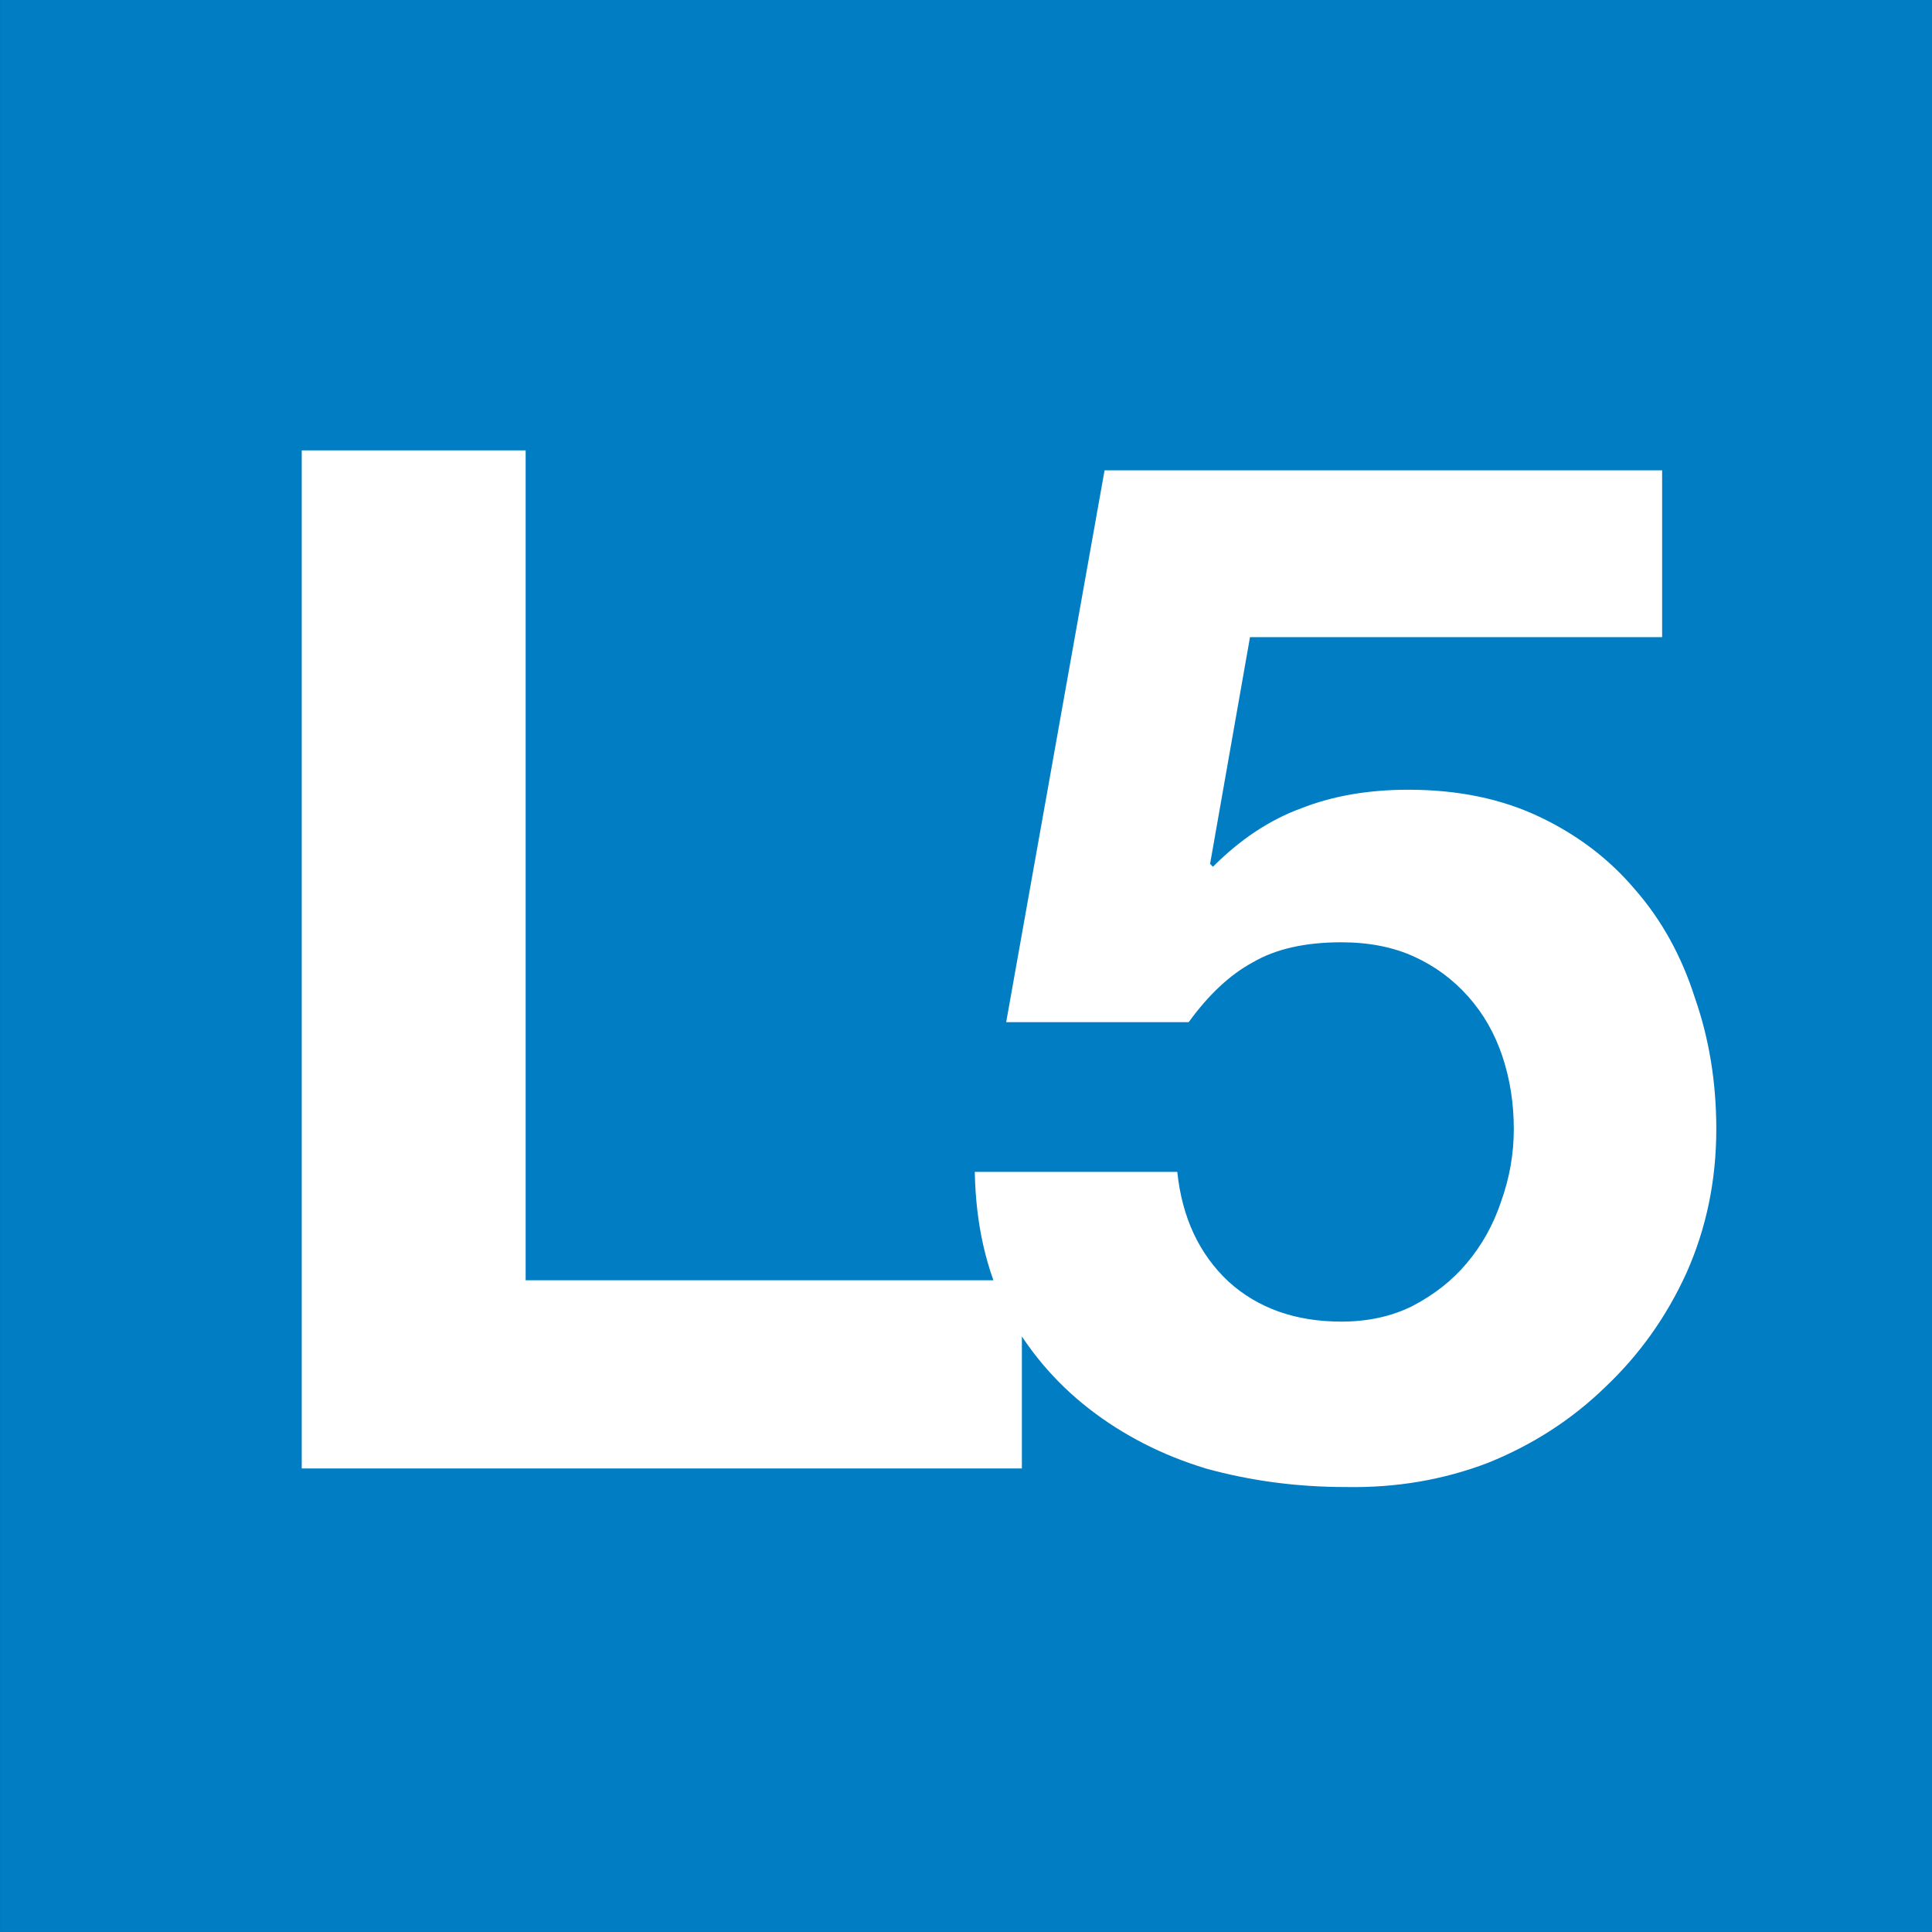 <?xml version="1.0" encoding="UTF-8" standalone="no"?>
<!-- Created with Inkscape (http://www.inkscape.org/) -->
<svg
   xmlns:dc="http://purl.org/dc/elements/1.1/"
   xmlns:cc="http://creativecommons.org/ns#"
   xmlns:rdf="http://www.w3.org/1999/02/22-rdf-syntax-ns#"
   xmlns:svg="http://www.w3.org/2000/svg"
   xmlns="http://www.w3.org/2000/svg"
   xmlns:sodipodi="http://sodipodi.sourceforge.net/DTD/sodipodi-0.dtd"
   xmlns:inkscape="http://www.inkscape.org/namespaces/inkscape"
   id="svg2"
   sodipodi:version="0.32"
   inkscape:version="0.46"
   width="46"
   height="46"
   xml:space="preserve"
   sodipodi:docname="LA5.svg"
   inkscape:output_extension="org.inkscape.output.svg.inkscape"
   version="1.0"><rect width="100%" height="100%" fill="#333333" stroke="none"/><defs
     id="defs5"><inkscape:perspective
       sodipodi:type="inkscape:persp3d"
       inkscape:vp_x="0 : 526.18109 : 1"
       inkscape:vp_y="0 : 1000 : 0"
       inkscape:vp_z="744.09448 : 526.18109 : 1"
       inkscape:persp3d-origin="372.04724 : 350.78739 : 1"
       id="perspective9" /><clipPath
       clipPathUnits="userSpaceOnUse"
       id="clipPath19"><path
         d="M 49.065,1214.02 L 746.73,1214.02 L 746.73,48.174 L 49.065,48.174 L 49.065,1214.02 z"
         id="path21" /></clipPath><clipPath
       clipPathUnits="userSpaceOnUse"
       id="clipPath47"><path
         d="M 118.229,624.27 L 118.23,582.73 C 118.23,578.554 118.537,576.104 121.111,573.529 L 146.222,548.445 C 147.788,546.879 150.085,547.321 150.085,549.486 L 150.085,592.276 C 150.085,596.735 150.237,598.247 151.979,599.989 L 152.381,600.364 C 153.157,601.139 156.476,602.847 159.219,600.103 L 167.078,592.166 C 169.834,589.41 172.335,588.899 174.946,591.511 L 180.832,597.362 C 183.341,599.871 182.642,602.234 179.911,604.965 L 174.822,610.072 C 169.595,615.299 168.46,619.586 168.46,626.65 L 168.46,660.847 C 168.46,666.764 169.557,674.282 173.179,677.854 C 177.922,682.533 180.395,688.362 180.397,693.596 L 180.395,1061.738 C 180.395,1073.691 182.236,1083.69 191.626,1093.081 L 219.003,1120.214 C 226.636,1127.847 230.599,1133.707 230.599,1146.87 L 230.599,1160.191 L 442.279,1160.12 C 452.087,1160.12 458.546,1155.263 458.546,1145.694 L 458.47,1057.574 C 458.47,1051.192 461.975,1045.276 473.28,1045.276 L 581.696,1045.46 C 589.232,1045.46 597.964,1038.297 597.964,1029.6 L 597.961,789.272 C 597.961,781.554 603.316,770.921 606.625,767.612 L 655.669,718.797 C 662.43,712.036 663.619,707.444 663.619,699.181 L 663.619,364.951 C 663.619,353.928 666.066,348.862 672.943,341.986 L 720.547,294.241 C 725.906,288.882 726.978,286.126 726.978,276.634 L 726.978,240.808 C 726.978,234.071 725.141,231.219 721.716,227.794 L 678.681,184.619 C 673.086,179.024 670.938,174.514 670.938,165.481 L 670.944,146.817 C 670.944,138.225 665.122,135.621 657.777,135.621 L 462.818,135.621 C 453.325,135.621 451.18,134.148 445.765,128.732 L 407.614,90.494 C 401.15,84.03 399.054,83.116 388.648,83.116 L 253.841,83.116 C 245.567,83.116 236.754,82.881 230.666,88.969 L 222.464,96.129 C 217.102,101.491 211.59,101.594 203.932,101.594 L 164.476,101.594 L 164.479,382.924 C 164.479,386.322 162.15,387.354 159.434,387.354 L 126.668,387.354 C 121.482,387.354 118.937,389.352 118.937,394.175 L 118.906,431.636 C 118.906,435.921 119.728,437.353 122.997,437.353 L 124.353,437.353 C 127.582,437.353 128.946,435.801 128.946,431.748 L 128.946,409.506 C 128.946,406.098 129.754,404.503 134.487,404.503 L 159.841,404.533 C 162.07,404.533 164.479,406.337 164.479,408.692 L 164.476,445.894 C 164.476,452.458 162.055,458.122 158.053,462.125 L 113.033,508.402 C 104.175,517.261 101.09,525.222 101.09,536.872 L 101.092,624.266 L 118.229,624.27"
         id="path49" /></clipPath><clipPath
       clipPathUnits="userSpaceOnUse"
       id="clipPath2079"><path
         d="M 592.832,584.321 L 604.175,584.321 L 604.175,572.979 L 592.832,572.979 L 592.832,584.321 z"
         id="path2081" /></clipPath><clipPath
       clipPathUnits="userSpaceOnUse"
       id="clipPath2117"><path
         d="M 586.018,546.58 L 597.447,546.58 L 597.447,535.151 L 586.018,535.151 L 586.018,546.58 z"
         id="path2119" /></clipPath><clipPath
       clipPathUnits="userSpaceOnUse"
       id="clipPath2163"><path
         d="M 720.985,1069.774 L 732.341,1069.774 L 732.341,1058.417 L 720.985,1058.417 L 720.985,1069.774 z"
         id="path2165" /></clipPath><clipPath
       clipPathUnits="userSpaceOnUse"
       id="clipPath2181"><path
         d="M 689.453,1074.524 L 700.81,1074.524 L 700.81,1063.167 L 689.453,1063.167 L 689.453,1074.524 z"
         id="path2183" /></clipPath><clipPath
       clipPathUnits="userSpaceOnUse"
       id="clipPath2199"><path
         d="M 658.86,1078.524 L 670.216,1078.524 L 670.216,1067.167 L 658.86,1067.167 L 658.86,1078.524 z"
         id="path2201" /></clipPath><clipPath
       clipPathUnits="userSpaceOnUse"
       id="clipPath2217"><path
         d="M 435.732,1177.271 L 447.088,1177.271 L 447.088,1165.915 L 435.732,1165.915 L 435.732,1177.271 z"
         id="path2219" /></clipPath><clipPath
       clipPathUnits="userSpaceOnUse"
       id="clipPath2239"><path
         d="M 518.176,707.533 L 529.532,707.533 L 529.532,696.177 L 518.176,696.177 L 518.176,707.533 z"
         id="path2241" /></clipPath><clipPath
       clipPathUnits="userSpaceOnUse"
       id="clipPath2261"><path
         d="M 718.876,631.85 L 730.233,631.85 L 730.233,620.494 L 718.876,620.494 L 718.876,631.85 z"
         id="path2263" /></clipPath><clipPath
       clipPathUnits="userSpaceOnUse"
       id="clipPath2279"><path
         d="M 703.313,627.037 L 714.67,627.037 L 714.67,615.681 L 703.313,615.681 L 703.313,627.037 z"
         id="path2281" /></clipPath><clipPath
       clipPathUnits="userSpaceOnUse"
       id="clipPath2297"><path
         d="M 687.938,622.162 L 699.295,622.162 L 699.295,610.806 L 687.938,610.806 L 687.938,622.162 z"
         id="path2299" /></clipPath><clipPath
       clipPathUnits="userSpaceOnUse"
       id="clipPath2393"><path
         d="M 230.916,858.567 L 242.273,858.567 L 242.273,847.211 L 230.916,847.211 L 230.916,858.567 z"
         id="path2395" /></clipPath><clipPath
       clipPathUnits="userSpaceOnUse"
       id="clipPath2411"><path
         d="M 89.397,496.471 L 100.753,496.471 L 100.753,485.114 L 89.397,485.114 L 89.397,496.471 z"
         id="path2413" /></clipPath><clipPath
       clipPathUnits="userSpaceOnUse"
       id="clipPath2429"><path
         d="M 508.368,593.52 L 519.724,593.52 L 519.724,582.163 L 508.368,582.163 L 508.368,593.52 z"
         id="path2431" /></clipPath><clipPath
       clipPathUnits="userSpaceOnUse"
       id="clipPath2455"><path
         d="M 592.784,597.538 L 604.14,597.538 L 604.14,586.182 L 592.784,586.182 L 592.784,597.538 z"
         id="path2457" /></clipPath><clipPath
       clipPathUnits="userSpaceOnUse"
       id="clipPath3321"><path
         d="M 206.513,677.942 L 218.335,677.942 L 218.335,666.12 L 206.513,666.12 L 206.513,677.942 z"
         id="path3323" /></clipPath><clipPath
       clipPathUnits="userSpaceOnUse"
       id="clipPath3339"><path
         d="M 173.107,678.42 L 184.928,678.42 L 184.928,666.598 L 173.107,666.598 L 173.107,678.42 z"
         id="path3341" /></clipPath><clipPath
       clipPathUnits="userSpaceOnUse"
       id="clipPath3357"><path
         d="M 179.247,627.067 L 191.069,627.067 L 191.069,615.246 L 179.247,615.246 L 179.247,627.067 z"
         id="path3359" /></clipPath><clipPath
       clipPathUnits="userSpaceOnUse"
       id="clipPath3375"><path
         d="M 106.843,553.706 L 118.664,553.706 L 118.664,541.884 L 106.843,541.884 L 106.843,553.706 z"
         id="path3377" /></clipPath><clipPath
       clipPathUnits="userSpaceOnUse"
       id="clipPath6547"><path
         d="M 178.025,1113.155 L 189.122,1113.155 L 189.122,1102.058 L 178.025,1102.058 L 178.025,1113.155 z"
         id="path6549" /></clipPath><clipPath
       clipPathUnits="userSpaceOnUse"
       id="clipPath6933"><path
         d="M 877.44,975.599 L 877.441,1214.111 L 668.13,1214.111 C 672.2,1212.253 675.41,1210.744 675.753,1210.609 C 749.672,1181.592 843.186,1083.518 877.44,975.599"
         id="path6935" /></clipPath><inkscape:perspective
       sodipodi:type="inkscape:persp3d"
       inkscape:vp_x="0 : 526.18109 : 1"
       inkscape:vp_y="0 : 1000 : 0"
       inkscape:vp_z="744.09448 : 526.18109 : 1"
       inkscape:persp3d-origin="372.04724 : 350.78739 : 1"
       id="perspective10" /><inkscape:perspective
       id="perspective3219"
       inkscape:persp3d-origin="372.04724 : 350.78739 : 1"
       inkscape:vp_z="744.09448 : 526.18109 : 1"
       inkscape:vp_y="0 : 1000 : 0"
       inkscape:vp_x="0 : 526.18109 : 1"
       sodipodi:type="inkscape:persp3d" /><inkscape:perspective
       id="perspective3277"
       inkscape:persp3d-origin="372.04724 : 350.78739 : 1"
       inkscape:vp_z="744.09448 : 526.18109 : 1"
       inkscape:vp_y="0 : 1000 : 0"
       inkscape:vp_x="0 : 526.18109 : 1"
       sodipodi:type="inkscape:persp3d" /><inkscape:perspective
       id="perspective3377"
       inkscape:persp3d-origin="372.04724 : 350.78739 : 1"
       inkscape:vp_z="744.09448 : 526.18109 : 1"
       inkscape:vp_y="0 : 1000 : 0"
       inkscape:vp_x="0 : 526.18109 : 1"
       sodipodi:type="inkscape:persp3d" /><inkscape:perspective
       id="perspective3478"
       inkscape:persp3d-origin="372.04724 : 350.78739 : 1"
       inkscape:vp_z="744.09448 : 526.18109 : 1"
       inkscape:vp_y="0 : 1000 : 0"
       inkscape:vp_x="0 : 526.18109 : 1"
       sodipodi:type="inkscape:persp3d" /><inkscape:perspective
       id="perspective2451"
       inkscape:persp3d-origin="372.04724 : 350.78739 : 1"
       inkscape:vp_z="744.09448 : 526.18109 : 1"
       inkscape:vp_y="0 : 1000 : 0"
       inkscape:vp_x="0 : 526.18109 : 1"
       sodipodi:type="inkscape:persp3d" /><clipPath
       id="clipPath11445"
       clipPathUnits="userSpaceOnUse"><path
         id="path11447"
         d="M 537.583,802.354 L 598.713,802.354 L 598.713,659.984 L 537.583,659.984 L 537.583,802.354 z" /></clipPath><mask
       id="mask11433"
       height="1"
       width="1"
       y="0"
       x="0"
       maskUnits="userSpaceOnUse"><g
         id="g11435"><g
           id="g11437"><g
             id="g11439"><g
               id="g11441"><path
                 id="path11443"
                 style="fill:url(#linearGradient11427);stroke:none"
                 d="M -32179,32767 L 32767,32767 L 32767,-31771.7 L -32179,-31771.7 L -32179,32767 z" /></g></g></g></g></mask><linearGradient
       id="linearGradient11427"
       spreadMethod="pad"
       gradientTransform="matrix(-56.693,0,0,56.693,595.276,801.354)"
       gradientUnits="userSpaceOnUse"
       y2="0"
       x2="1"
       y1="0"
       x1="0"><stop
         id="stop11429"
         offset="0"
         style="stop-opacity:1;stop-color:#ffffff" /><stop
         id="stop11431"
         offset="1"
         style="stop-opacity:0;stop-color:#ffffff" /></linearGradient><clipPath
       id="clipPath11419"
       clipPathUnits="userSpaceOnUse"><path
         id="path11421"
         d="M 537.583,802.354 L 598.713,802.354 L 598.713,659.984 L 537.583,659.984 L 537.583,802.354 z" /></clipPath><clipPath
       id="clipPath11393"
       clipPathUnits="userSpaceOnUse"><path
         id="path11395"
         d="M -11.941,808.646 L 132.586,808.646 L 132.586,666.276 L -11.941,666.276 L -11.941,808.646 z" /></clipPath><mask
       id="mask11381"
       height="1"
       width="1"
       y="0"
       x="0"
       maskUnits="userSpaceOnUse"><g
         id="g11383"><g
           id="g11385"><g
             id="g11387"><g
               id="g11389"><path
                 id="path11391"
                 style="fill:url(#linearGradient11375);stroke:none"
                 d="M -32768,32767 L 32765.8,32767 L 32765.8,-32294.6 L -32768,-32294.6 L -32768,32767 z" /></g></g></g></g></mask><linearGradient
       id="linearGradient11375"
       spreadMethod="pad"
       gradientTransform="matrix(140.09,0,0,-140.09,-8.504,667.276)"
       gradientUnits="userSpaceOnUse"
       y2="0"
       x2="1"
       y1="0"
       x1="0"><stop
         id="stop11377"
         offset="0"
         style="stop-opacity:1;stop-color:#ffffff" /><stop
         id="stop11379"
         offset="1"
         style="stop-opacity:0;stop-color:#ffffff" /></linearGradient><clipPath
       id="clipPath11367"
       clipPathUnits="userSpaceOnUse"><path
         id="path11369"
         d="M -11.941,808.646 L 132.586,808.646 L 132.586,666.276 L -11.941,666.276 L -11.941,808.646 z" /></clipPath><clipPath
       id="clipPath11359"
       clipPathUnits="userSpaceOnUse"><path
         id="path11361"
         d="M 0,0 L 595.276,0 L 595.276,935.433 L 0,935.433 L 0,0 z" /></clipPath><clipPath
       id="clipPath11347"
       clipPathUnits="userSpaceOnUse"><path
         id="path11349"
         d="M 364.063,801.355 L 542.835,801.355 L 542.835,935.433 L 364.063,935.433 L 364.063,801.355 z" /></clipPath><clipPath
       id="clipPath11335"
       clipPathUnits="userSpaceOnUse"><path
         id="path11337"
         d="M 182.053,801.355 L 360.781,801.355 L 360.781,935.433 L 182.053,935.433 L 182.053,801.355 z" /></clipPath><clipPath
       id="clipPath11323"
       clipPathUnits="userSpaceOnUse"><path
         id="path11325"
         d="M 0,801.355 L 178.771,801.355 L 178.771,935.433 L 0,935.433 L 0,801.355 z" /></clipPath><clipPath
       id="clipPath11307"
       clipPathUnits="userSpaceOnUse"><path
         id="path11309"
         d="M 0,0 L 595.276,0 L 595.276,935.433 L 0,935.433 L 0,0 z" /></clipPath><clipPath
       id="clipPath10459"
       clipPathUnits="userSpaceOnUse"><path
         id="path10461"
         d="M 107.717,409.28 L 542.835,409.28 L 542.835,759.684 L 107.717,759.684 L 107.717,409.28 z" /></clipPath><clipPath
       id="clipPath10309"
       clipPathUnits="userSpaceOnUse"><path
         id="path10311"
         d="M 110.007,672.01 L 110.007,459.066 C 129.456,458.969 235.309,459.102 235.309,459.102 L 235.309,459.102 L 235.309,462.632 L 219.748,462.632 L 219.748,473.541 L 226.967,473.541 L 226.967,470.814 L 244.294,470.814 L 244.294,467.123 L 241.567,467.123 L 241.567,463.755 L 245.899,463.755 L 249.91,460.545 L 249.268,457.497 L 270.927,457.497 L 270.927,466.322 L 276.543,466.322 L 276.543,461.187 L 286.811,461.187 L 286.811,468.408 L 294.351,468.408 L 294.351,463.113 L 300.497,463.113 L 300.497,469.851 L 309.381,477.515 L 312.642,477.515 L 312.642,471.713 L 317.615,471.713 L 317.615,477.355 L 320.985,479.478 L 330.932,479.478 L 328.365,475.466 L 324.674,475.466 L 324.674,472.579 L 330.29,472.579 L 335.103,478.996 L 342.323,478.996 L 342.323,475.628 L 333.659,467.123 L 331.895,469.21 L 326.6,469.21 L 326.6,467.123 L 330.611,467.123 L 330.611,463.915 L 314.086,463.915 L 314.086,467.123 L 309.433,467.123 L 309.433,464.878 L 311.358,464.878 L 311.519,463.273 L 304.619,454.609 L 295.154,454.609 L 286.33,446.908 L 261.462,446.908 L 243.171,437.281 L 246.059,431.986 L 262.103,440.971 L 289.057,440.971 L 297.721,448.833 L 306.064,448.833 L 315.53,457.817 L 330.45,457.817 C 330.45,457.817 331.573,459.583 333.82,459.262 L 333.82,459.262 C 336.065,458.941 340.879,459.743 342.162,461.187 L 342.162,461.187 C 343.446,462.632 345.853,463.594 346.815,463.594 L 346.815,463.594 C 347.778,463.594 351.308,463.273 353.875,466.803 L 353.875,466.803 C 356.441,470.333 359.811,475.788 367.512,475.788 L 367.512,475.788 L 372.164,475.788 L 372.164,470.814 L 374.411,470.814 L 374.411,475.466 C 374.411,475.466 375.854,477.392 376.978,476.429 L 376.978,476.429 C 378.101,475.466 377.941,474.504 379.706,475.788 L 379.706,475.788 C 381.47,477.071 383.396,477.874 383.556,476.429 L 383.556,476.429 C 383.716,474.986 383.556,473.221 383.556,473.221 L 383.556,473.221 L 380.187,473.221 L 380.187,470.974 L 383.556,470.974 L 383.556,467.765 L 372.646,467.765 L 372.646,465.84 L 388.048,465.84 L 388.048,478.034 L 428.8,478.034 C 428.8,478.034 433.131,476.59 441.634,476.59 L 441.634,476.59 L 460.887,476.59 L 460.887,494.765 L 464.577,494.765 L 464.577,476.59 L 540.898,476.59 L 540.898,672.01 L 110.007,672.01 z" /></clipPath><clipPath
       id="clipPath10295"
       clipPathUnits="userSpaceOnUse"><path
         id="path10297"
         d="M 101.353,127.817 L 118.507,127.817 L 118.507,135.691 L 101.353,135.691 L 101.353,127.817 z" /></clipPath><clipPath
       id="clipPath10287"
       clipPathUnits="userSpaceOnUse"><path
         id="path10289"
         d="M -32767,32767 L 32767,32767 L 32767,-32767 L -32767,-32767 L -32767,32767 z" /></clipPath><clipPath
       id="clipPath10271"
       clipPathUnits="userSpaceOnUse"><path
         id="path10273"
         d="M 103.651,133.406 C 103.352,133.406 103.089,133.143 103.089,132.844 L 103.089,132.844 L 103.089,130.394 C 103.089,130.094 103.352,129.831 103.651,129.831 L 103.651,129.831 L 115.94,129.831 C 116.24,129.831 116.502,130.094 116.502,130.394 L 116.502,130.394 L 116.502,132.844 C 116.502,133.143 116.24,133.406 115.94,133.406 L 115.94,133.406 L 103.651,133.406 z" /></clipPath><clipPath
       id="clipPath10263"
       clipPathUnits="userSpaceOnUse"><path
         id="path10265"
         d="M -32767,32767 L 32767,32767 L 32767,-32767 L -32767,-32767 L -32767,32767 z" /></clipPath><clipPath
       id="clipPath10253"
       clipPathUnits="userSpaceOnUse"><path
         id="path10255"
         d="M 107.717,409.28 L 542.835,409.28 L 542.835,759.684 L 107.717,759.684 L 107.717,409.28 z" /></clipPath><clipPath
       id="clipPath7609"
       clipPathUnits="userSpaceOnUse"><path
         id="path7611"
         d="M 110.007,672.01 L 110.007,459.066 C 129.456,458.969 235.309,459.102 235.309,459.102 L 235.309,459.102 L 235.309,462.632 L 219.748,462.632 L 219.748,473.541 L 226.967,473.541 L 226.967,470.814 L 244.294,470.814 L 244.294,467.123 L 241.567,467.123 L 241.567,463.755 L 245.899,463.755 L 249.91,460.545 L 249.268,457.497 L 270.927,457.497 L 270.927,466.322 L 276.543,466.322 L 276.543,461.187 L 286.811,461.187 L 286.811,468.408 L 294.351,468.408 L 294.351,463.113 L 300.497,463.113 L 300.497,469.851 L 309.381,477.515 L 312.642,477.515 L 312.642,471.713 L 317.615,471.713 L 317.615,477.355 L 320.985,479.478 L 330.932,479.478 L 328.365,475.466 L 324.674,475.466 L 324.674,472.579 L 330.29,472.579 L 335.103,478.996 L 342.323,478.996 L 342.323,475.628 L 333.659,467.123 L 331.895,469.21 L 326.6,469.21 L 326.6,467.123 L 330.611,467.123 L 330.611,463.915 L 314.086,463.915 L 314.086,467.123 L 309.433,467.123 L 309.433,464.878 L 311.358,464.878 L 311.519,463.273 L 304.619,454.609 L 295.154,454.609 L 286.33,446.908 L 261.462,446.908 L 243.171,437.281 L 246.059,431.986 L 262.103,440.971 L 289.057,440.971 L 297.721,448.833 L 306.064,448.833 L 315.53,457.817 L 330.45,457.817 C 330.45,457.817 331.573,459.583 333.82,459.262 L 333.82,459.262 C 336.065,458.941 340.879,459.743 342.162,461.187 L 342.162,461.187 C 343.446,462.632 345.853,463.594 346.815,463.594 L 346.815,463.594 C 347.778,463.594 351.308,463.273 353.875,466.803 L 353.875,466.803 C 356.441,470.333 359.811,475.788 367.512,475.788 L 367.512,475.788 L 372.164,475.788 L 372.164,470.814 L 374.411,470.814 L 374.411,475.466 C 374.411,475.466 375.854,477.392 376.978,476.429 L 376.978,476.429 C 378.101,475.466 377.941,474.504 379.706,475.788 L 379.706,475.788 C 381.47,477.071 383.396,477.874 383.556,476.429 L 383.556,476.429 C 383.716,474.986 383.556,473.221 383.556,473.221 L 383.556,473.221 L 380.187,473.221 L 380.187,470.974 L 383.556,470.974 L 383.556,467.765 L 372.646,467.765 L 372.646,465.84 L 388.048,465.84 L 388.048,478.034 L 428.8,478.034 C 428.8,478.034 433.131,476.59 441.634,476.59 L 441.634,476.59 L 460.887,476.59 L 460.887,494.765 L 464.577,494.765 L 464.577,476.59 L 540.898,476.59 L 540.898,672.01 L 110.007,672.01 z" /></clipPath><clipPath
       id="clipPath7597"
       clipPathUnits="userSpaceOnUse"><path
         id="path7599"
         d="M 336.575,641.143 L 339.811,641.143 L 339.811,644.379 L 336.575,644.379 L 336.575,641.143 z" /></clipPath><clipPath
       id="clipPath7563"
       clipPathUnits="userSpaceOnUse"><path
         id="path7565"
         d="M 110.007,672.01 L 110.007,459.066 C 129.456,458.969 235.309,459.102 235.309,459.102 L 235.309,459.102 L 235.309,462.632 L 219.748,462.632 L 219.748,473.541 L 226.967,473.541 L 226.967,470.814 L 244.294,470.814 L 244.294,467.123 L 241.567,467.123 L 241.567,463.755 L 245.899,463.755 L 249.91,460.545 L 249.268,457.497 L 270.927,457.497 L 270.927,466.322 L 276.543,466.322 L 276.543,461.187 L 286.811,461.187 L 286.811,468.408 L 294.351,468.408 L 294.351,463.113 L 300.497,463.113 L 300.497,469.851 L 309.381,477.515 L 312.642,477.515 L 312.642,471.713 L 317.615,471.713 L 317.615,477.355 L 320.985,479.478 L 330.932,479.478 L 328.365,475.466 L 324.674,475.466 L 324.674,472.579 L 330.29,472.579 L 335.103,478.996 L 342.323,478.996 L 342.323,475.628 L 333.659,467.123 L 331.895,469.21 L 326.6,469.21 L 326.6,467.123 L 330.611,467.123 L 330.611,463.915 L 314.086,463.915 L 314.086,467.123 L 309.433,467.123 L 309.433,464.878 L 311.358,464.878 L 311.519,463.273 L 304.619,454.609 L 295.154,454.609 L 286.33,446.908 L 261.462,446.908 L 243.171,437.281 L 246.059,431.986 L 262.103,440.971 L 289.057,440.971 L 297.721,448.833 L 306.064,448.833 L 315.53,457.817 L 330.45,457.817 C 330.45,457.817 331.573,459.583 333.82,459.262 L 333.82,459.262 C 336.065,458.941 340.879,459.743 342.162,461.187 L 342.162,461.187 C 343.446,462.632 345.853,463.594 346.815,463.594 L 346.815,463.594 C 347.778,463.594 351.308,463.273 353.875,466.803 L 353.875,466.803 C 356.441,470.333 359.811,475.788 367.512,475.788 L 367.512,475.788 L 372.164,475.788 L 372.164,470.814 L 374.411,470.814 L 374.411,475.466 C 374.411,475.466 375.854,477.392 376.978,476.429 L 376.978,476.429 C 378.101,475.466 377.941,474.504 379.706,475.788 L 379.706,475.788 C 381.47,477.071 383.396,477.874 383.556,476.429 L 383.556,476.429 C 383.716,474.986 383.556,473.221 383.556,473.221 L 383.556,473.221 L 380.187,473.221 L 380.187,470.974 L 383.556,470.974 L 383.556,467.765 L 372.646,467.765 L 372.646,465.84 L 388.048,465.84 L 388.048,478.034 L 428.8,478.034 C 428.8,478.034 433.131,476.59 441.634,476.59 L 441.634,476.59 L 460.887,476.59 L 460.887,494.765 L 464.577,494.765 L 464.577,476.59 L 540.898,476.59 L 540.898,672.01 L 110.007,672.01 z" /></clipPath><clipPath
       id="clipPath7551"
       clipPathUnits="userSpaceOnUse"><path
         id="path7553"
         d="M 310.999,647.127 L 314.235,647.127 L 314.235,650.363 L 310.999,650.363 L 310.999,647.127 z" /></clipPath><clipPath
       id="clipPath5343"
       clipPathUnits="userSpaceOnUse"><path
         id="path5345"
         d="M 110.007,672.01 L 110.007,459.066 C 129.456,458.969 235.309,459.102 235.309,459.102 L 235.309,459.102 L 235.309,462.632 L 219.748,462.632 L 219.748,473.541 L 226.967,473.541 L 226.967,470.814 L 244.294,470.814 L 244.294,467.123 L 241.567,467.123 L 241.567,463.755 L 245.899,463.755 L 249.91,460.545 L 249.268,457.497 L 270.927,457.497 L 270.927,466.322 L 276.543,466.322 L 276.543,461.187 L 286.811,461.187 L 286.811,468.408 L 294.351,468.408 L 294.351,463.113 L 300.497,463.113 L 300.497,469.851 L 309.381,477.515 L 312.642,477.515 L 312.642,471.713 L 317.615,471.713 L 317.615,477.355 L 320.985,479.478 L 330.932,479.478 L 328.365,475.466 L 324.674,475.466 L 324.674,472.579 L 330.29,472.579 L 335.103,478.996 L 342.323,478.996 L 342.323,475.628 L 333.659,467.123 L 331.895,469.21 L 326.6,469.21 L 326.6,467.123 L 330.611,467.123 L 330.611,463.915 L 314.086,463.915 L 314.086,467.123 L 309.433,467.123 L 309.433,464.878 L 311.358,464.878 L 311.519,463.273 L 304.619,454.609 L 295.154,454.609 L 286.33,446.908 L 261.462,446.908 L 243.171,437.281 L 246.059,431.986 L 262.103,440.971 L 289.057,440.971 L 297.721,448.833 L 306.064,448.833 L 315.53,457.817 L 330.45,457.817 C 330.45,457.817 331.573,459.583 333.82,459.262 L 333.82,459.262 C 336.065,458.941 340.879,459.743 342.162,461.187 L 342.162,461.187 C 343.446,462.632 345.853,463.594 346.815,463.594 L 346.815,463.594 C 347.778,463.594 351.308,463.273 353.875,466.803 L 353.875,466.803 C 356.441,470.333 359.811,475.788 367.512,475.788 L 367.512,475.788 L 372.164,475.788 L 372.164,470.814 L 374.411,470.814 L 374.411,475.466 C 374.411,475.466 375.854,477.392 376.978,476.429 L 376.978,476.429 C 378.101,475.466 377.941,474.504 379.706,475.788 L 379.706,475.788 C 381.47,477.071 383.396,477.874 383.556,476.429 L 383.556,476.429 C 383.716,474.986 383.556,473.221 383.556,473.221 L 383.556,473.221 L 380.187,473.221 L 380.187,470.974 L 383.556,470.974 L 383.556,467.765 L 372.646,467.765 L 372.646,465.84 L 388.048,465.84 L 388.048,478.034 L 428.8,478.034 C 428.8,478.034 433.131,476.59 441.634,476.59 L 441.634,476.59 L 460.887,476.59 L 460.887,494.765 L 464.577,494.765 L 464.577,476.59 L 540.898,476.59 L 540.898,672.01 L 110.007,672.01 z" /></clipPath><clipPath
       id="clipPath5329"
       clipPathUnits="userSpaceOnUse"><path
         id="path5331"
         d="M 1.836,204.327 L 1.836,38.788 C 17.128,38.712 99.408,38.816 99.408,38.816 L 99.408,38.816 L 99.408,41.566 L 87.283,41.566 L 87.283,50.066 L 92.908,50.066 L 92.908,47.941 L 106.408,47.941 L 106.408,45.066 L 104.283,45.066 L 104.283,42.44 L 107.658,42.44 L 110.783,39.941 L 110.282,37.566 L 127.157,37.566 L 127.157,44.441 L 131.532,44.441 L 131.532,40.441 L 139.532,40.441 L 139.532,46.066 L 145.407,46.066 L 145.407,41.941 L 150.196,41.941 L 150.196,47.191 L 157.117,53.161 L 159.657,53.161 L 159.657,48.641 L 163.532,48.641 L 163.532,53.037 L 166.157,54.691 L 173.907,54.691 L 171.907,51.566 L 169.032,51.566 L 169.032,49.316 L 173.407,49.316 L 177.157,54.316 L 182.782,54.316 L 182.782,51.691 L 176.032,45.066 L 174.657,46.691 L 170.532,46.691 L 170.532,45.066 L 173.657,45.066 L 173.657,42.566 L 160.782,42.566 L 160.782,45.066 L 157.157,45.066 L 157.157,43.316 L 158.656,43.316 L 158.782,42.066 L 153.407,35.316 L 146.032,35.316 L 139.157,29.316 L 119.783,29.316 L 105.533,21.815 L 107.782,17.69 L 120.282,24.691 L 141.282,24.691 L 148.032,30.816 L 154.532,30.816 L 161.907,37.815 L 173.532,37.815 C 173.532,37.815 174.406,39.191 176.157,38.94 L 176.157,38.94 C 177.907,38.691 181.657,39.316 182.657,40.441 L 182.657,40.441 C 183.657,41.566 185.531,42.316 186.281,42.316 L 186.281,42.316 C 187.032,42.316 189.781,42.066 191.781,44.816 L 191.781,44.816 C 193.781,47.566 196.406,51.816 202.406,51.816 L 202.406,51.816 L 206.032,51.816 L 206.032,47.941 L 207.781,47.941 L 207.781,51.566 C 207.781,51.566 208.906,53.066 209.781,52.316 L 209.781,52.316 C 210.656,51.566 210.531,50.816 211.906,51.816 L 211.906,51.816 C 213.281,52.816 214.781,53.441 214.906,52.316 L 214.906,52.316 C 215.031,51.191 214.906,49.816 214.906,49.816 L 214.906,49.816 L 212.281,49.816 L 212.281,48.065 L 214.906,48.065 L 214.906,45.566 L 206.406,45.566 L 206.406,44.066 L 218.406,44.066 L 218.406,53.566 L 250.156,53.566 C 250.156,53.566 253.531,52.441 260.155,52.441 L 260.155,52.441 L 275.155,52.441 L 275.155,66.601 L 278.03,66.601 L 278.03,52.441 L 337.491,52.441 L 337.491,204.327 L 1.836,204.327 z" /></clipPath><clipPath
       id="clipPath5321"
       clipPathUnits="userSpaceOnUse"><path
         id="path5323"
         d="M -32767,32767 L 32767,32767 L 32767,-32767 L -32767,-32767 L -32767,32767 z" /></clipPath><clipPath
       id="clipPath5159"
       clipPathUnits="userSpaceOnUse"><path
         id="path5161"
         d="M 101.351,127.816 L 118.504,127.816 L 118.504,135.69 L 101.351,135.69 L 101.351,127.816 z" /></clipPath><clipPath
       id="clipPath5151"
       clipPathUnits="userSpaceOnUse"><path
         id="path5153"
         d="M -32767,32767 L 32767,32767 L 32767,-32767 L -32767,-32767 L -32767,32767 z" /></clipPath><clipPath
       id="clipPath5135"
       clipPathUnits="userSpaceOnUse"><path
         id="path5137"
         d="M 103.651,133.406 C 103.352,133.406 103.089,133.143 103.089,132.844 L 103.089,132.844 L 103.089,130.394 C 103.089,130.094 103.352,129.831 103.651,129.831 L 103.651,129.831 L 115.94,129.831 C 116.24,129.831 116.502,130.094 116.502,130.394 L 116.502,130.394 L 116.502,132.844 C 116.502,133.143 116.24,133.406 115.94,133.406 L 115.94,133.406 L 103.651,133.406 z" /></clipPath><clipPath
       id="clipPath5127"
       clipPathUnits="userSpaceOnUse"><path
         id="path5129"
         d="M -32767,32767 L 32767,32767 L 32767,-32767 L -32767,-32767 L -32767,32767 z" /></clipPath><clipPath
       id="clipPath2481"
       clipPathUnits="userSpaceOnUse"><path
         id="path9242"
         d="M 107.717,409.28 L 542.835,409.28 L 542.835,759.684 L 107.717,759.684 L 107.717,409.28 z" /></clipPath><clipPath
       id="clipPath2469"
       clipPathUnits="userSpaceOnUse"><path
         id="path2471"
         d="M 336.575,641.143 L 339.811,641.143 L 339.811,644.379 L 336.575,644.379 L 336.575,641.143 z" /></clipPath><clipPath
       id="clipPath2435"
       clipPathUnits="userSpaceOnUse"><path
         id="path2437"
         d="M 107.717,409.28 L 542.835,409.28 L 542.835,759.684 L 107.717,759.684 L 107.717,409.28 z" /></clipPath><clipPath
       id="clipPath2423"
       clipPathUnits="userSpaceOnUse"><path
         id="path2425"
         d="M 310.999,647.127 L 314.235,647.127 L 314.235,650.363 L 310.999,650.363 L 310.999,647.127 z" /></clipPath><clipPath
       id="clipPath167"
       clipPathUnits="userSpaceOnUse"><path
         id="path9233"
         d="M 107.717,409.28 L 542.835,409.28 L 542.835,759.684 L 107.717,759.684 L 107.717,409.28 z" /></clipPath><clipPath
       id="clipPath137"
       clipPathUnits="userSpaceOnUse"><path
         id="path139"
         d="M 1.794,0.563 L 337.67,0.563 L 337.67,204.327 L 1.794,204.327 L 1.794,0.563 z" /></clipPath><clipPath
       id="clipPath129"
       clipPathUnits="userSpaceOnUse"><path
         id="path131"
         d="M -32767,32767 L 32767,32767 L 32767,-32767 L -32767,-32767 L -32767,32767 z" /></clipPath><clipPath
       id="clipPath113"
       clipPathUnits="userSpaceOnUse"><path
         id="path115"
         d="M 107.717,409.28 L 542.835,409.28 L 542.835,759.684 L 107.717,759.684 L 107.717,409.28 z" /></clipPath><clipPath
       id="clipPath17"
       clipPathUnits="userSpaceOnUse"><path
         id="path19"
         d="M 0,0 L 595.276,0 L 595.276,935.433 L 0,935.433 L 0,0 z" /></clipPath><inkscape:perspective
       id="perspective9222"
       inkscape:persp3d-origin="372.04724 : 350.78739 : 1"
       inkscape:vp_z="744.09448 : 526.18109 : 1"
       inkscape:vp_y="0 : 1000 : 0"
       inkscape:vp_x="0 : 526.18109 : 1"
       sodipodi:type="inkscape:persp3d" /></defs><sodipodi:namedview
     inkscape:window-height="752"
     inkscape:window-width="1280"
     inkscape:pageshadow="2"
     inkscape:pageopacity="0.0"
     guidetolerance="10.0"
     gridtolerance="10.0"
     objecttolerance="10.0"
     borderopacity="1.0"
     bordercolor="#666666"
     pagecolor="#ffffff"
     id="base"
     showgrid="false"
     inkscape:zoom="11.673913"
     inkscape:cx="23"
     inkscape:cy="22.999998"
     inkscape:window-x="0"
     inkscape:window-y="0"
     inkscape:current-layer="g11" /><g
     id="g11"
     inkscape:groupmode="layer"
     inkscape:label="genplano"
     transform="matrix(0,-1.25,-1.25,0,1585.713,-468.672)">

















































































































































































































































































































































































































<path
   d="M -411.737,1231.77 L -374.937,1231.77 L -374.937,1268.57 L -411.737,1268.57 L -411.737,1231.77 z"
   style="fill:#007dc3;fill-opacity:1;fill-rule:nonzero;stroke:none"
   id="path5533" /><path
   transform="matrix(0,-1,-1,0,0,0)"
   style="font-size:56.618px;fill:#ffffff"
   d="M -1262.823,383.516 L -1262.823,402.909 L -1249.106,402.909 L -1249.106,399.324 L -1258.558,399.324 L -1258.558,383.516 L -1262.823,383.516 M -1236.911,387.074 L -1236.911,383.896 L -1247.531,383.896 L -1249.405,394.407 L -1245.928,394.407 C -1245.548,393.882 -1245.141,393.502 -1244.706,393.267 C -1244.272,393.013 -1243.71,392.886 -1243.022,392.886 C -1242.497,392.886 -1242.035,392.977 -1241.637,393.158 C -1241.239,393.339 -1240.895,393.593 -1240.605,393.919 C -1240.315,394.244 -1240.098,394.625 -1239.953,395.059 C -1239.808,395.494 -1239.736,395.956 -1239.736,396.445 C -1239.736,396.915 -1239.817,397.377 -1239.98,397.83 C -1240.125,398.264 -1240.342,398.654 -1240.632,398.998 C -1240.904,399.324 -1241.248,399.595 -1241.664,399.813 C -1242.062,400.012 -1242.515,400.111 -1243.022,400.111 C -1243.891,400.111 -1244.607,399.858 -1245.168,399.351 C -1245.729,398.826 -1246.055,398.129 -1246.146,397.259 L -1250.003,397.259 C -1249.985,398.255 -1249.785,399.134 -1249.405,399.894 C -1249.007,400.636 -1248.482,401.261 -1247.83,401.768 C -1247.178,402.275 -1246.436,402.655 -1245.602,402.909 C -1244.752,403.144 -1243.864,403.262 -1242.941,403.262 C -1241.981,403.28 -1241.076,403.126 -1240.225,402.8 C -1239.373,402.456 -1238.631,401.976 -1237.997,401.361 C -1237.345,400.745 -1236.829,400.021 -1236.449,399.188 C -1236.069,398.337 -1235.879,397.422 -1235.879,396.445 C -1235.879,395.557 -1236.014,394.724 -1236.286,393.946 C -1236.54,393.149 -1236.92,392.461 -1237.427,391.881 C -1237.916,391.302 -1238.522,390.84 -1239.247,390.496 C -1239.971,390.152 -1240.804,389.98 -1241.746,389.98 C -1242.506,389.98 -1243.185,390.098 -1243.783,390.333 C -1244.38,390.55 -1244.942,390.922 -1245.467,391.447 L -1245.521,391.392 L -1244.761,387.074 L -1236.911,387.074"
   id="text5535" />






















































































































































































































































</g></svg>